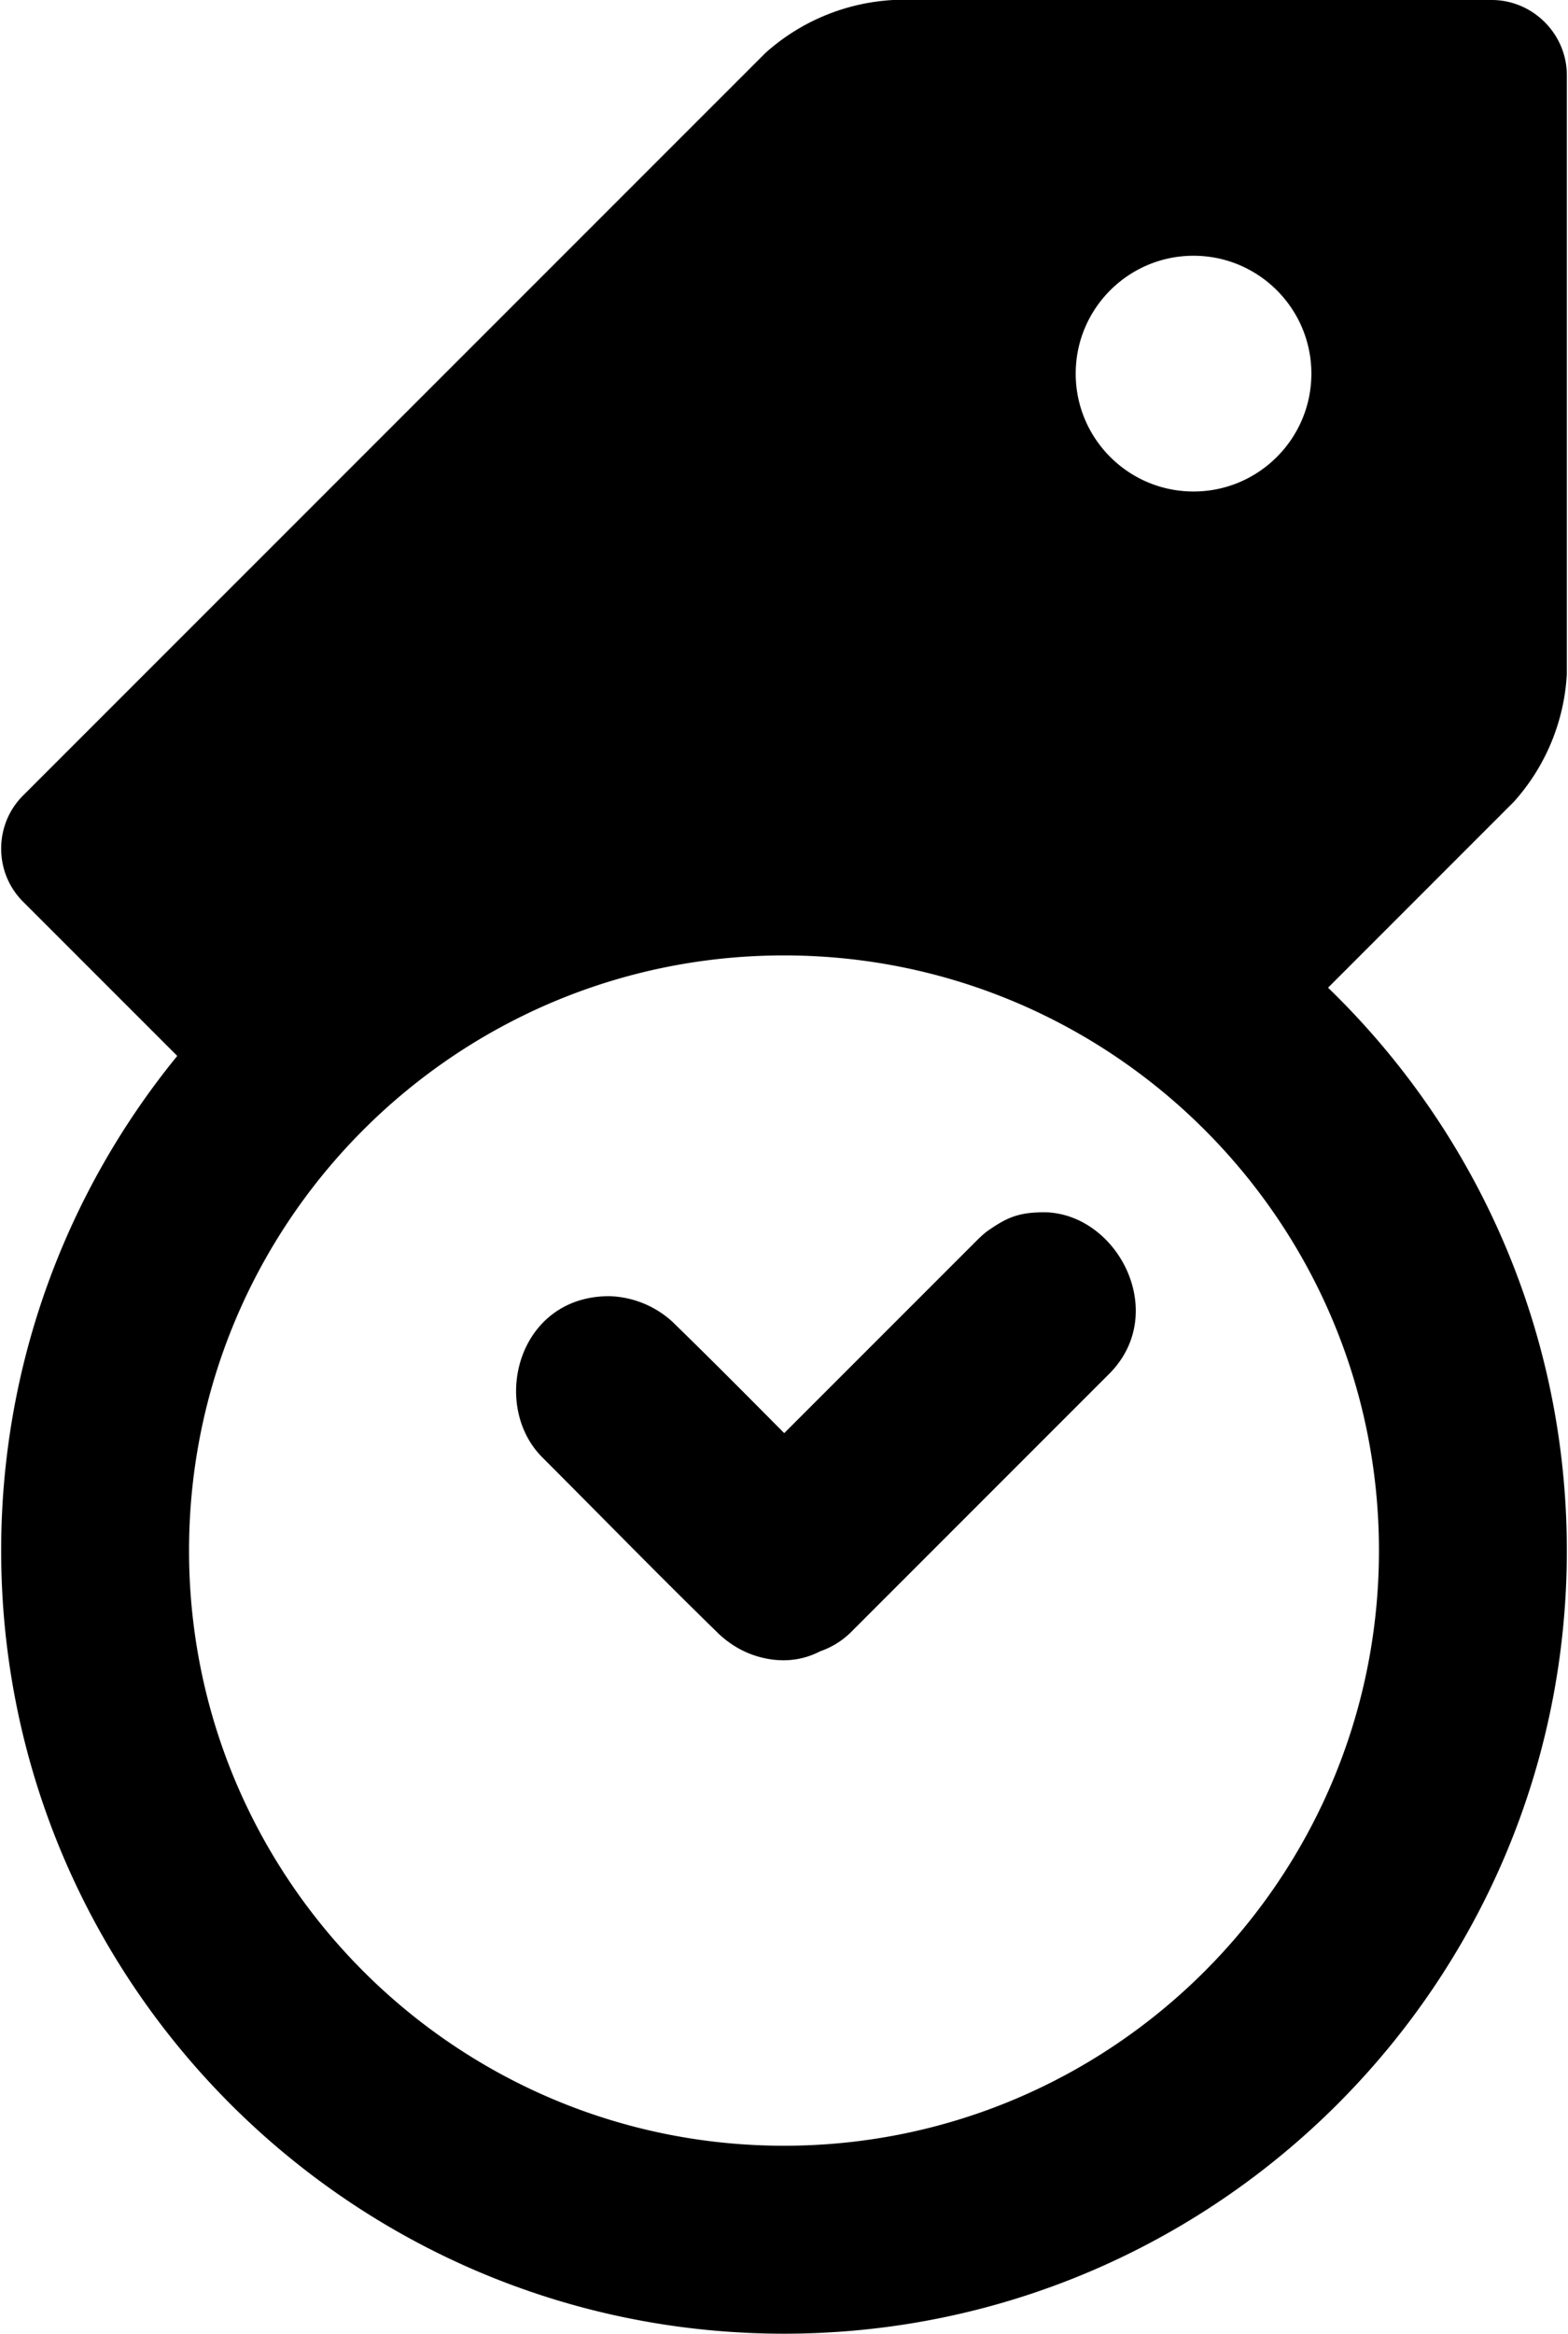 <svg viewBox="0 0 574 854" xmlns="http://www.w3.org/2000/svg" fill-rule="evenodd" clip-rule="evenodd" stroke-linejoin="round" stroke-miterlimit="2"><path d="M64.888 386.413L8.396 329.927c-10.628-10.652-10.628-28.111 0-38.763L280.214 19.37A76.299 76.299 0 01326.978 0h219.203c14.999.072 27.323 12.396 27.394 27.394v219.251a76.108 76.108 0 01-19.393 46.764l-68.02 68.037c53.889 52.118 87.413 125.164 87.413 205.979C573.575 725.59 445.165 854 287 854S.425 725.59.425 567.425c0-68.625 24.173-131.648 64.463-181.012zM287 349.628c120.206 0 217.797 97.591 217.797 217.797 0 120.205-97.591 217.797-217.797 217.797S69.203 687.63 69.203 567.425c0-120.206 97.591-217.797 217.797-217.797zm.076 174.818l70.751-70.75c2.661-2.574 3.534-3.161 5.27-4.316 6.049-4.024 10.564-5.973 20.468-5.727 26.102 1.512 44.035 36.826 22.895 58.676l-95.24 95.241c-3.189 3.084-6.943 5.302-10.986 6.716-6.526 3.39-14.409 4.439-23.188 1.784-5.082-1.537-9.737-4.304-13.689-7.945-21.996-21.402-43.412-43.393-65.113-65.094-18.783-19.304-8.528-58.928 25.021-58.699a35.698 35.698 0 0122.939 9.41c13.781 13.41 27.334 27.05 40.872 40.704zM436.92 93.592c23.807 0 43.135 19.329 43.135 43.136 0 23.807-19.328 43.135-43.135 43.135s-43.136-19.328-43.136-43.135 19.329-43.136 43.136-43.136z"/></svg>